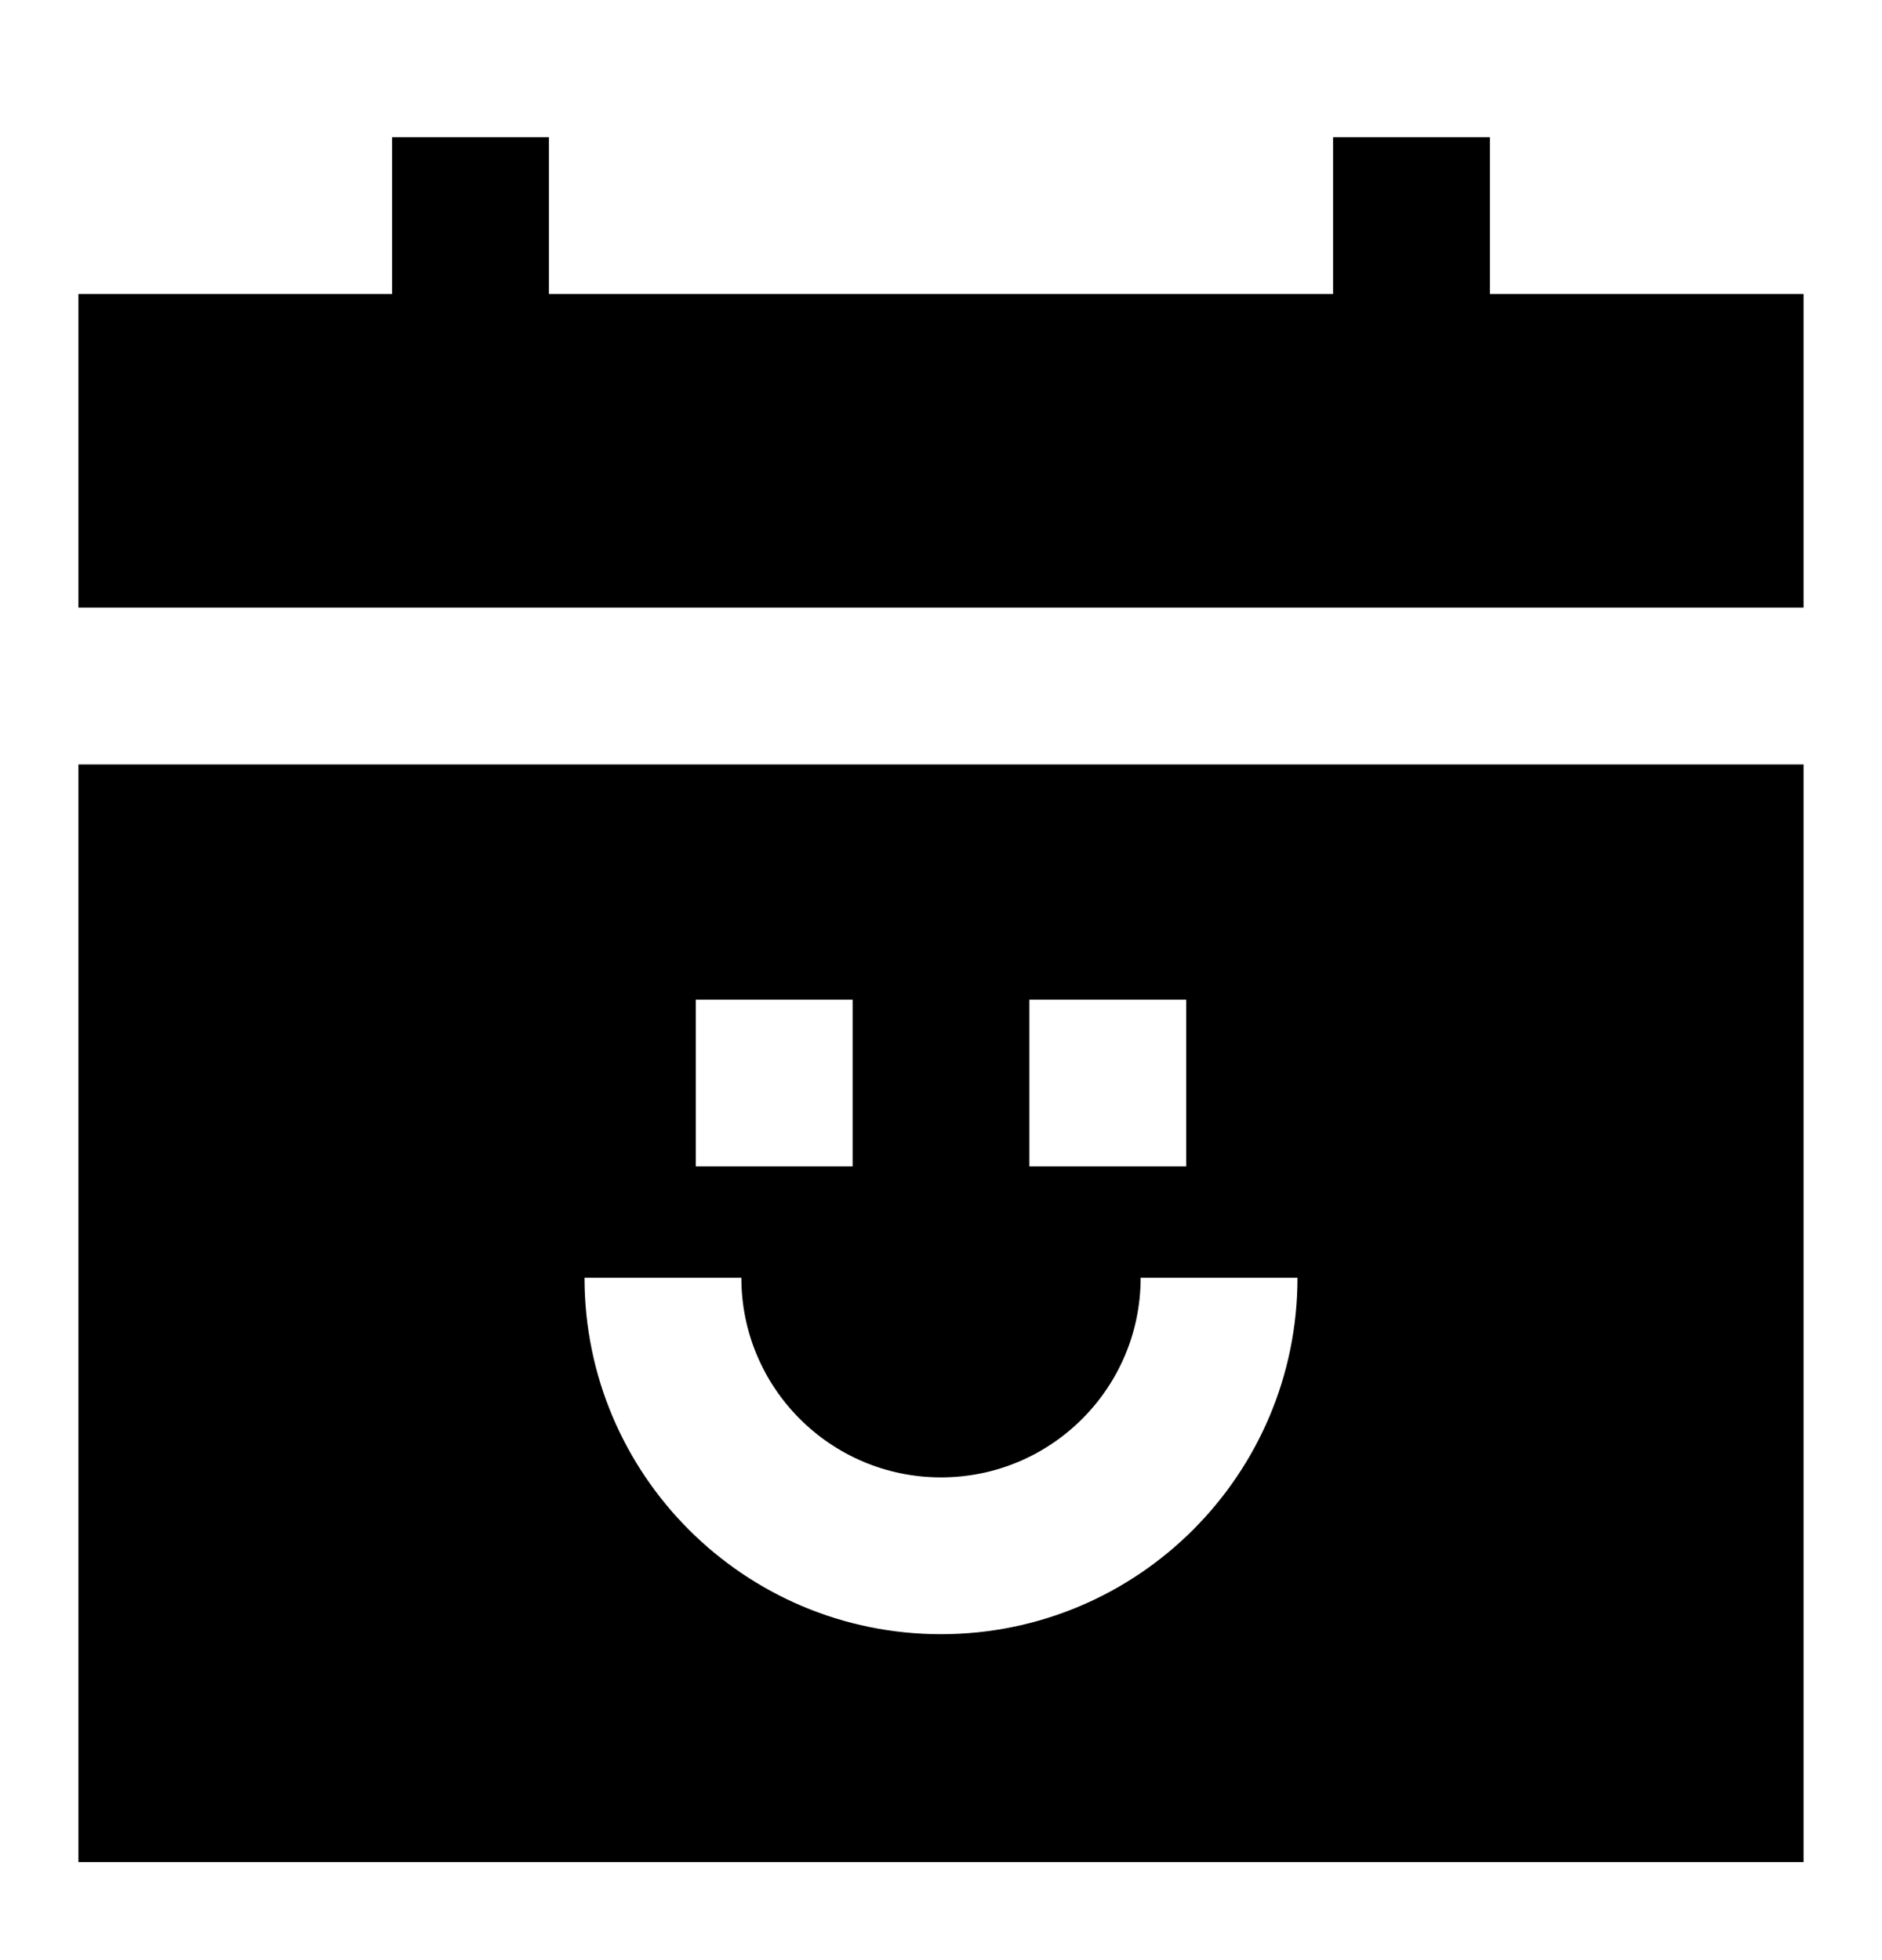 <svg width="24" height="25" viewBox="0 0 24 25" fill="none" xmlns="http://www.w3.org/2000/svg">
<path fill-rule="evenodd" clip-rule="evenodd" d="M17 3.75H7V1.75H5V3.75H1V7.75H23V3.75H19V1.75H17V3.75ZM1 23.75V9.75H23V23.75H1ZM8.873 12.75V14.877H10.873V12.75H8.873ZM13.127 14.877V12.75H15.127V14.877H13.127ZM12 18.843C10.594 18.843 9.454 17.703 9.454 16.297H7.454C7.454 18.807 9.49 20.843 12 20.843C14.511 20.843 16.546 18.807 16.546 16.297H14.546C14.546 17.703 13.406 18.843 12 18.843Z" fill="black"/>
</svg>
